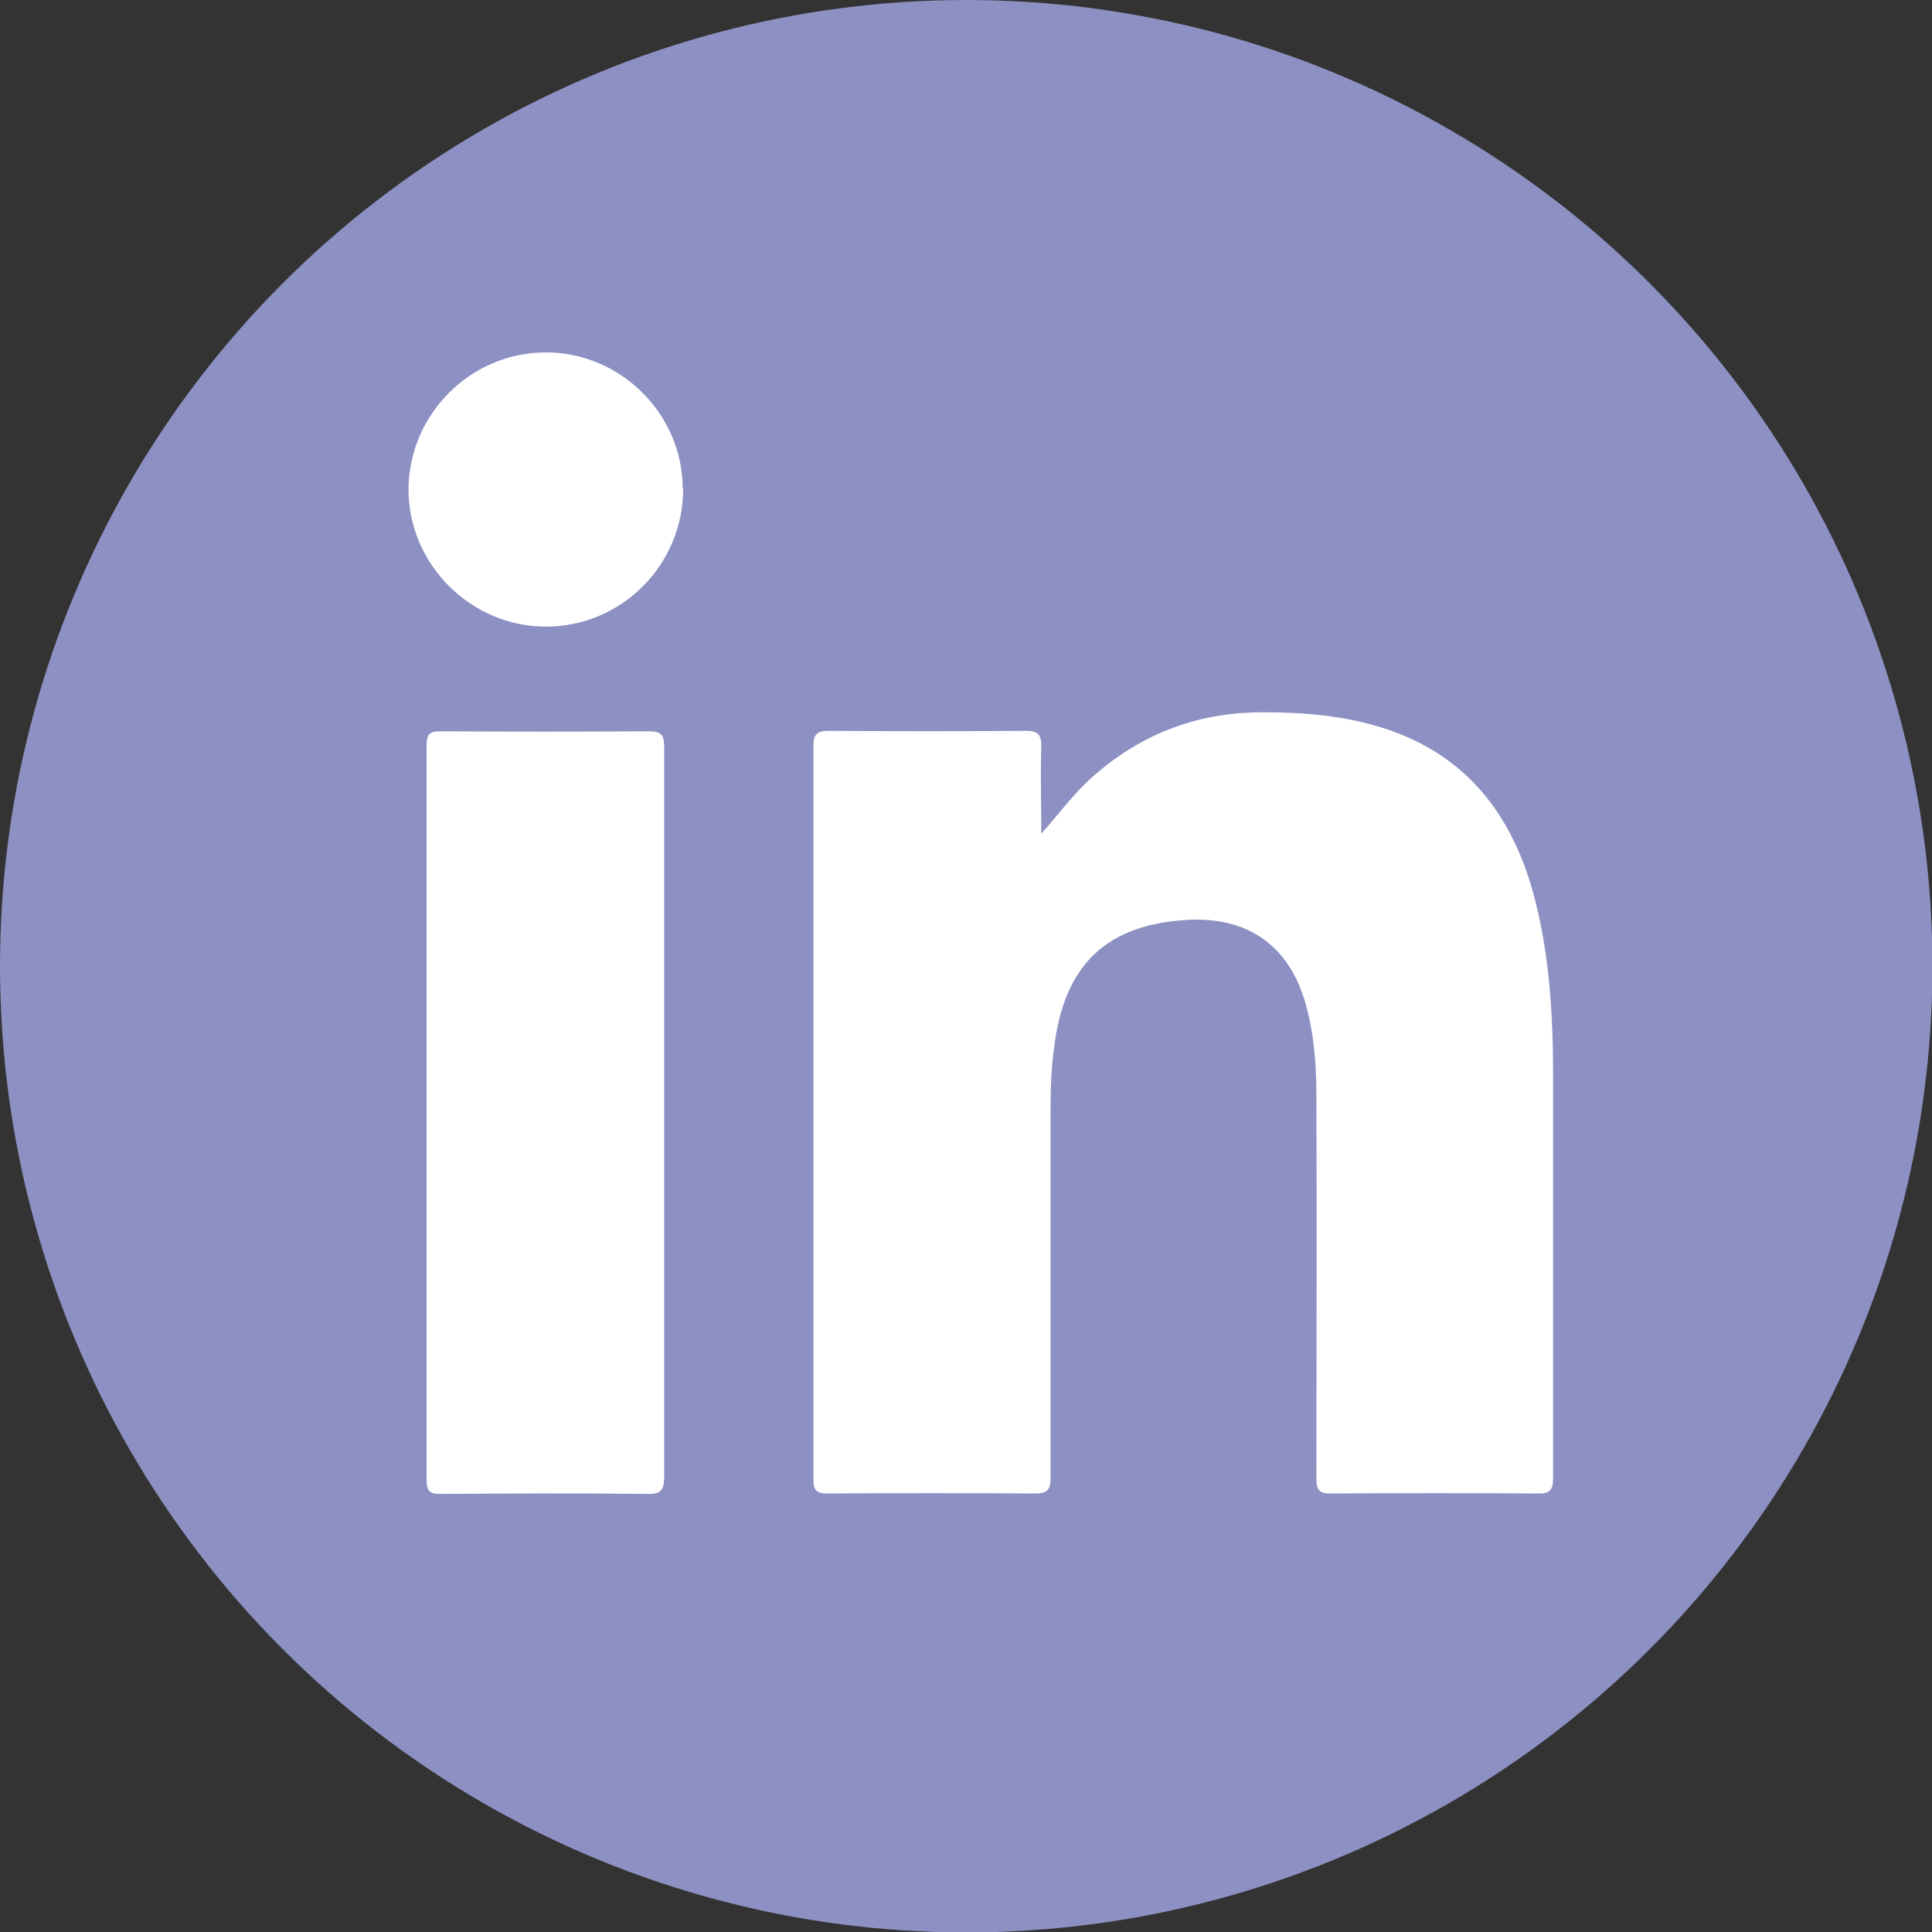 <?xml version="1.0" encoding="UTF-8"?><svg id="Layer_2" xmlns="http://www.w3.org/2000/svg" viewBox="0 0 43.75 43.75"><rect x="0" y="0" width="43.75" height="43.75" fill="#333333" stroke="none"/><defs><style>.cls-1{fill:#fff;}.cls-2{fill:#8c90c3;}</style></defs><g id="Camada_1"><circle class="cls-2" cx="21.88" cy="21.88" r="21.88"/><path class="cls-1" d="M23.57,18.89c.36-.4.66-.81,1.02-1.16,1.13-1.07,2.48-1.61,4.04-1.6.86,0,1.71.07,2.54.31,1.9.55,3,1.86,3.53,3.71.39,1.39.47,2.82.47,4.25,0,3.02,0,6.04,0,9.07,0,.28-.08.36-.36.35-1.56-.01-3.11-.01-4.67,0-.27,0-.33-.08-.33-.34,0-2.88.01-5.75,0-8.63,0-.72-.05-1.44-.25-2.14-.37-1.29-1.3-1.95-2.65-1.88-1.85.1-2.81,1.01-3.04,2.89-.06.45-.08.9-.08,1.35,0,2.8,0,5.59,0,8.39,0,.28-.07.36-.35.36-1.57-.01-3.14-.01-4.7,0-.25,0-.32-.07-.32-.32,0-5.54,0-11.07,0-16.61,0-.27.09-.34.35-.34,1.49.01,2.98.01,4.47,0,.27,0,.34.09.34.35-.02.66,0,1.32,0,1.99Z"/><path class="cls-1" d="M15.04,25.22c0,2.74,0,5.48,0,8.22,0,.3-.07.4-.39.39-1.56-.02-3.11-.01-4.67,0-.25,0-.32-.06-.32-.32,0-5.55,0-11.09,0-16.64,0-.23.06-.31.3-.31,1.58.01,3.16.01,4.74,0,.3,0,.34.11.34.37,0,2.76,0,5.52,0,8.29Z"/><path class="cls-1" d="M15.47,11.07c0,1.72-1.39,3.12-3.11,3.12-1.69,0-3.1-1.4-3.11-3.09,0-1.71,1.4-3.12,3.11-3.12,1.7,0,3.1,1.4,3.1,3.09Z"/></g></svg>